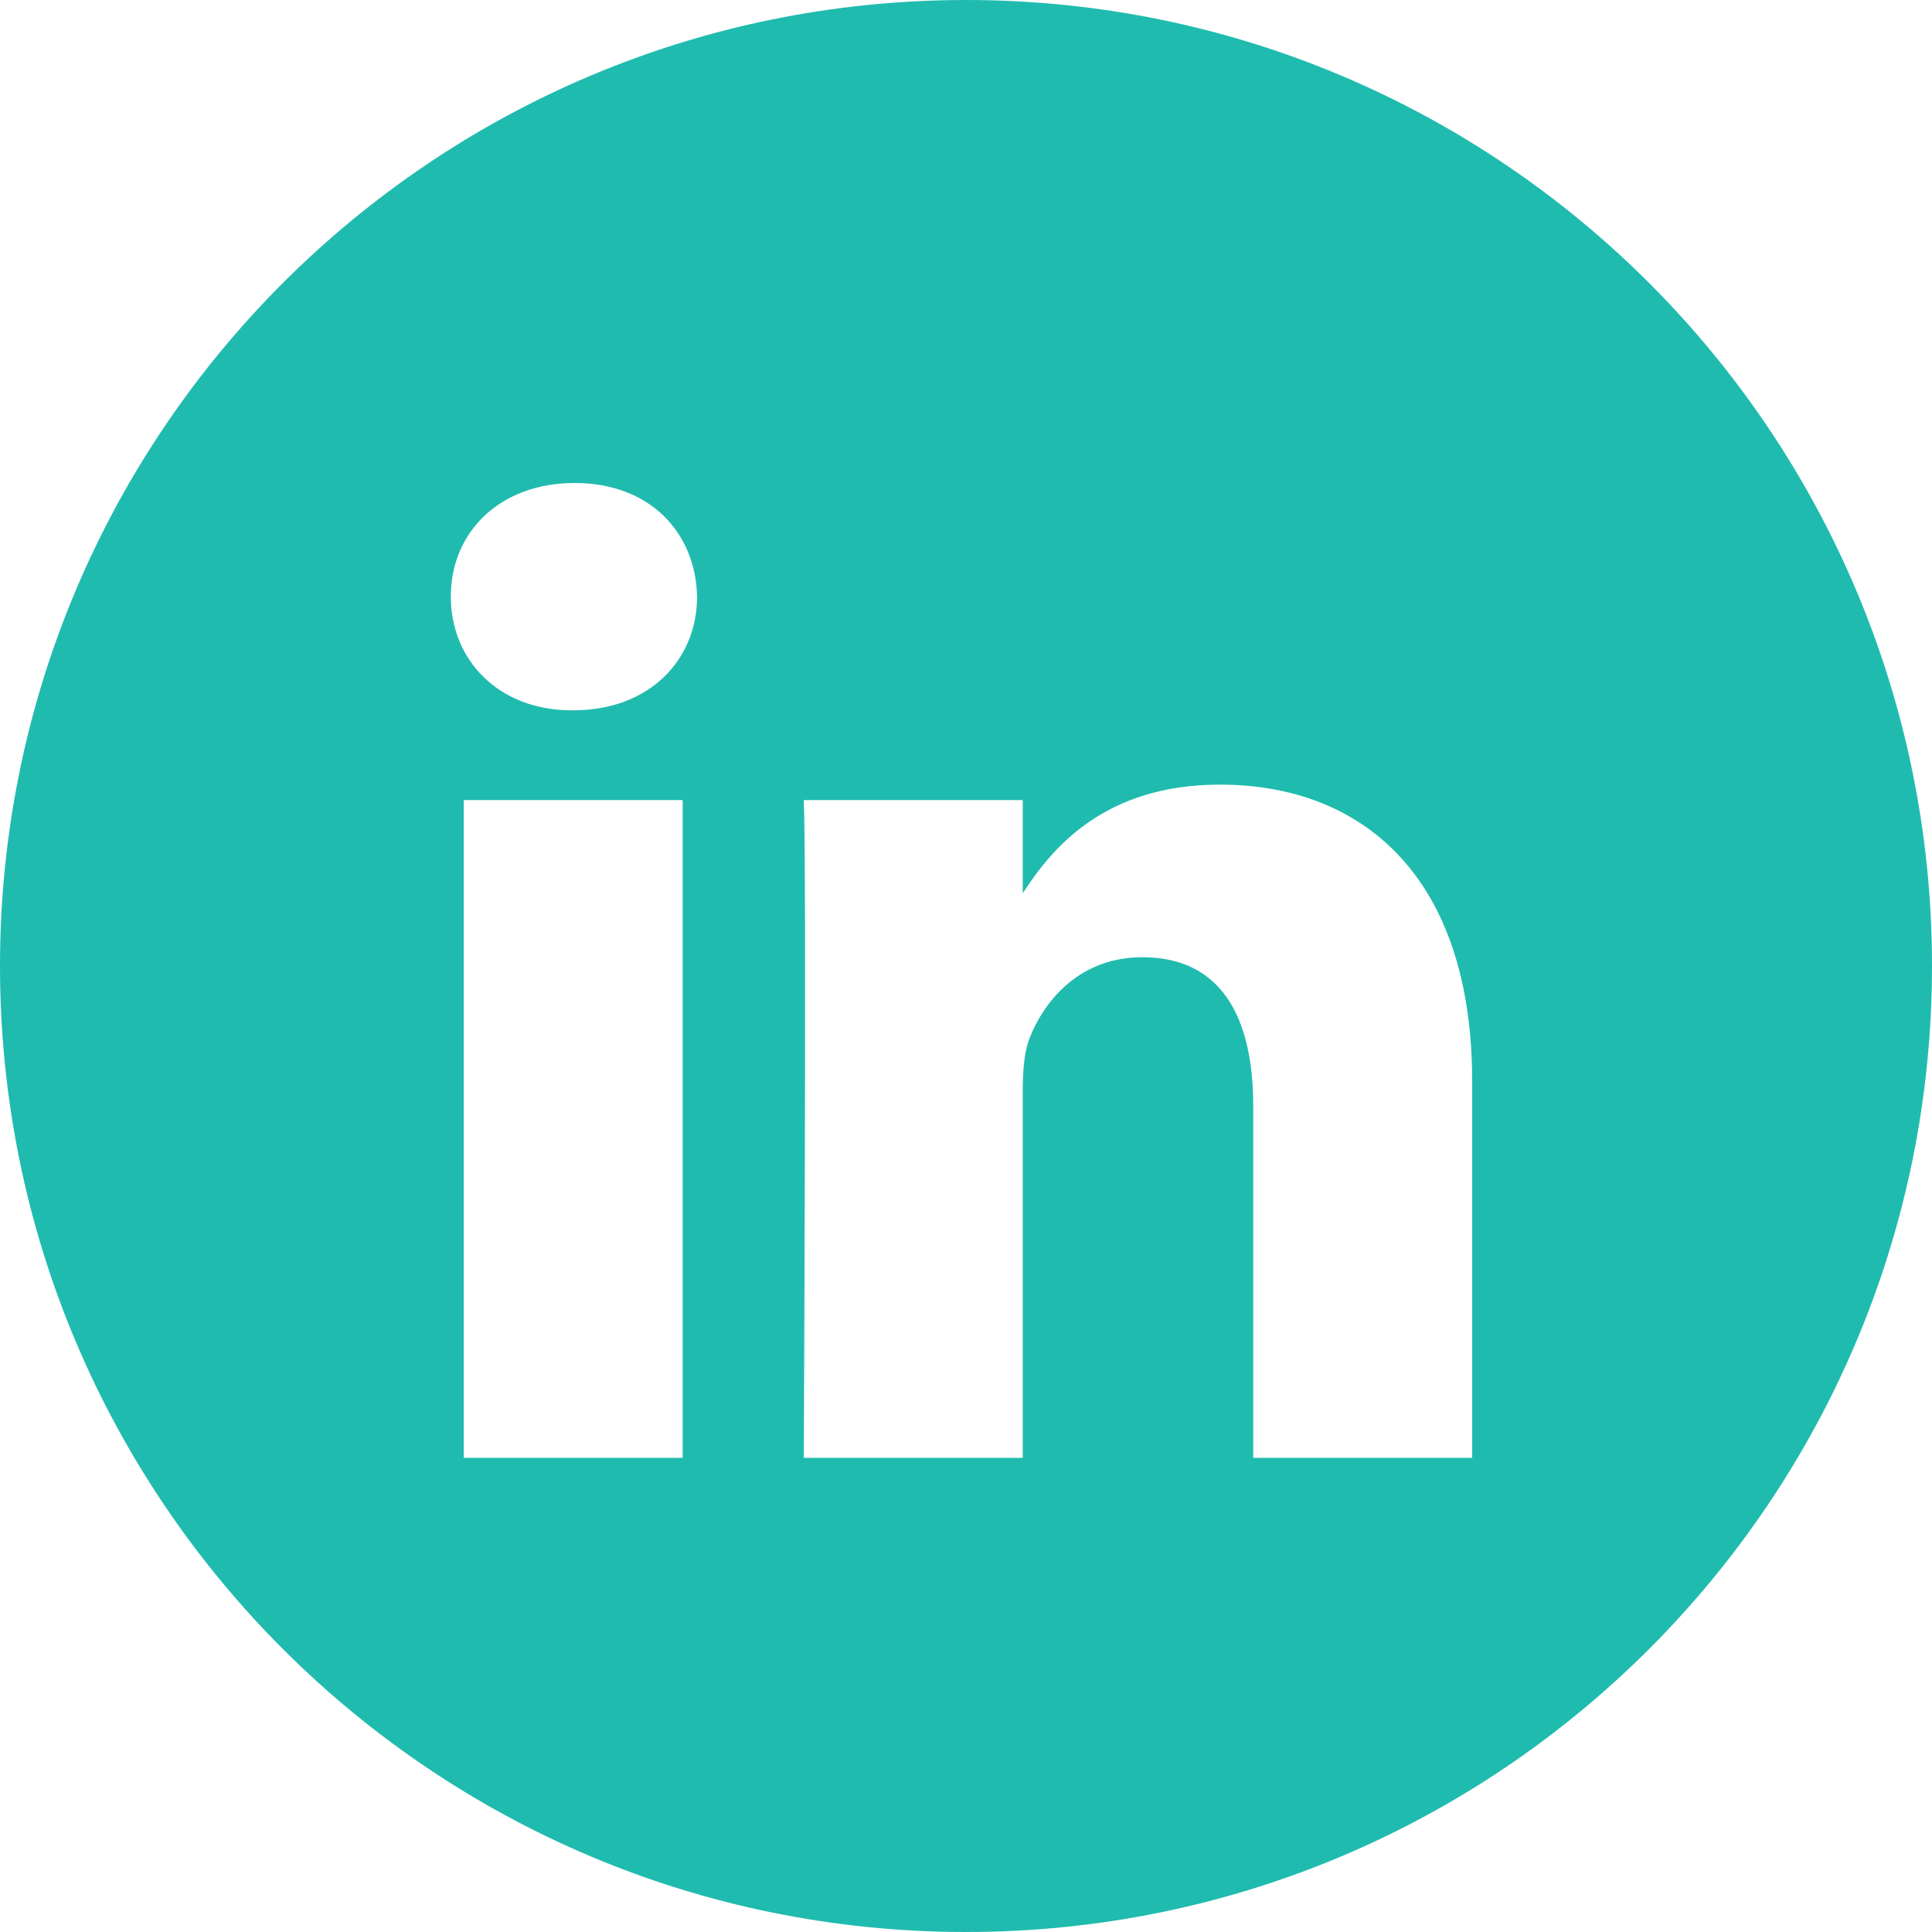 <?xml version="1.0" encoding="UTF-8"?> <svg xmlns="http://www.w3.org/2000/svg" fill="none" height="48" viewBox="0 0 48 48" width="48"><path clip-rule="evenodd" d="m24 0c-13.255 0-24 10.745-24 24s10.745 24 24 24 24-10.745 24-24-10.745-24-24-24zm-12.478 19.878h5.439v16.342h-5.439zm5.797-5.055c-.035-1.602-1.181-2.823-3.042-2.823-1.861 0-3.077 1.22-3.077 2.823 0 1.569 1.181 2.825 3.006 2.825h.035c1.897 0 3.078-1.256 3.078-2.825zm12.994 4.671c3.579 0 6.262 2.336 6.262 7.356l-0 9.37h-5.439v-8.743c0-2.196-.787-3.695-2.756-3.695-1.503 0-2.398 1.01-2.791 1.986-.144.35-.179.837-.179 1.325v9.127h-5.44s.072-14.808 0-16.342h5.44v2.315c.722-1.113 2.015-2.699 4.902-2.699z" fill="#20bbaf" fill-rule="evenodd"></path></svg> 